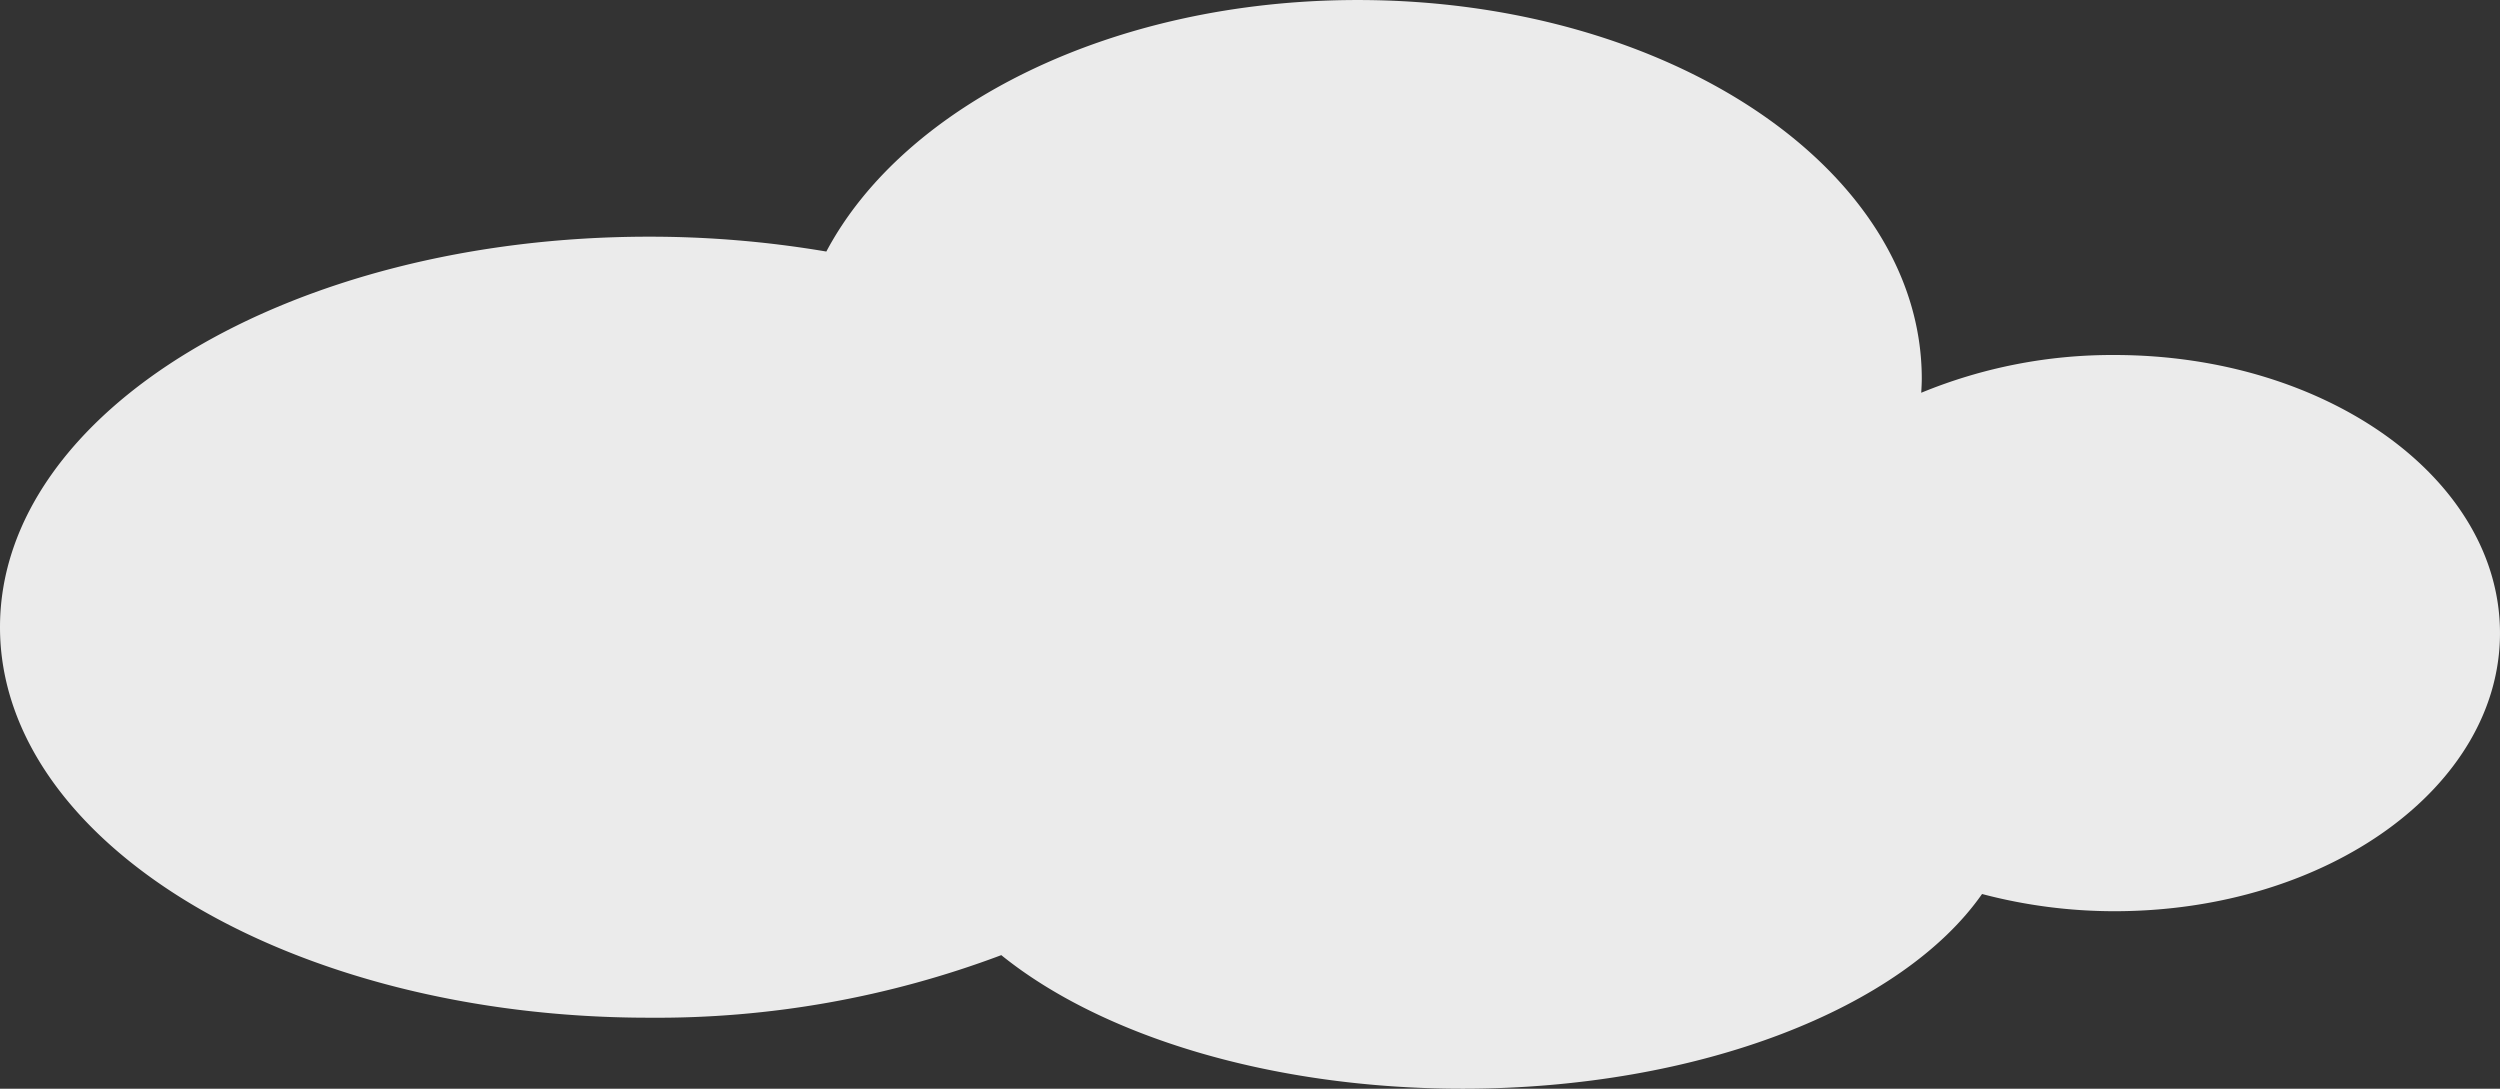 <svg xmlns="http://www.w3.org/2000/svg" width="167.088" height="72.764" viewBox="0 0 167.088 72.764">
  <rect x="0" y="0" width="167.088" height="72.764" fill="#333333" stroke="none"/>
  <path id="cloud_icon06" d="M692.14,170.853a33.492,33.492,0,0,0-12.917,2.523c.017-.312.036-.625.036-.94,0-13.978-16.878-25.309-37.7-25.309-16.379,0-30.313,7.015-35.514,16.811a70.628,70.628,0,0,0-11.846-.993c-23.96,0-43.382,11.686-43.382,26.1s19.422,26.1,43.382,26.1a65.363,65.363,0,0,0,23.539-4.182c6.668,5.385,17.988,8.927,30.832,8.927,15.866,0,29.4-5.408,34.718-13.013a34.646,34.646,0,0,0,8.852,1.15c14.229,0,25.764-8.323,25.764-18.587S706.369,170.853,692.14,170.853Z" transform="translate(-550.817 -147.126)" fill="#fff" opacity="0.9"/>
</svg>
